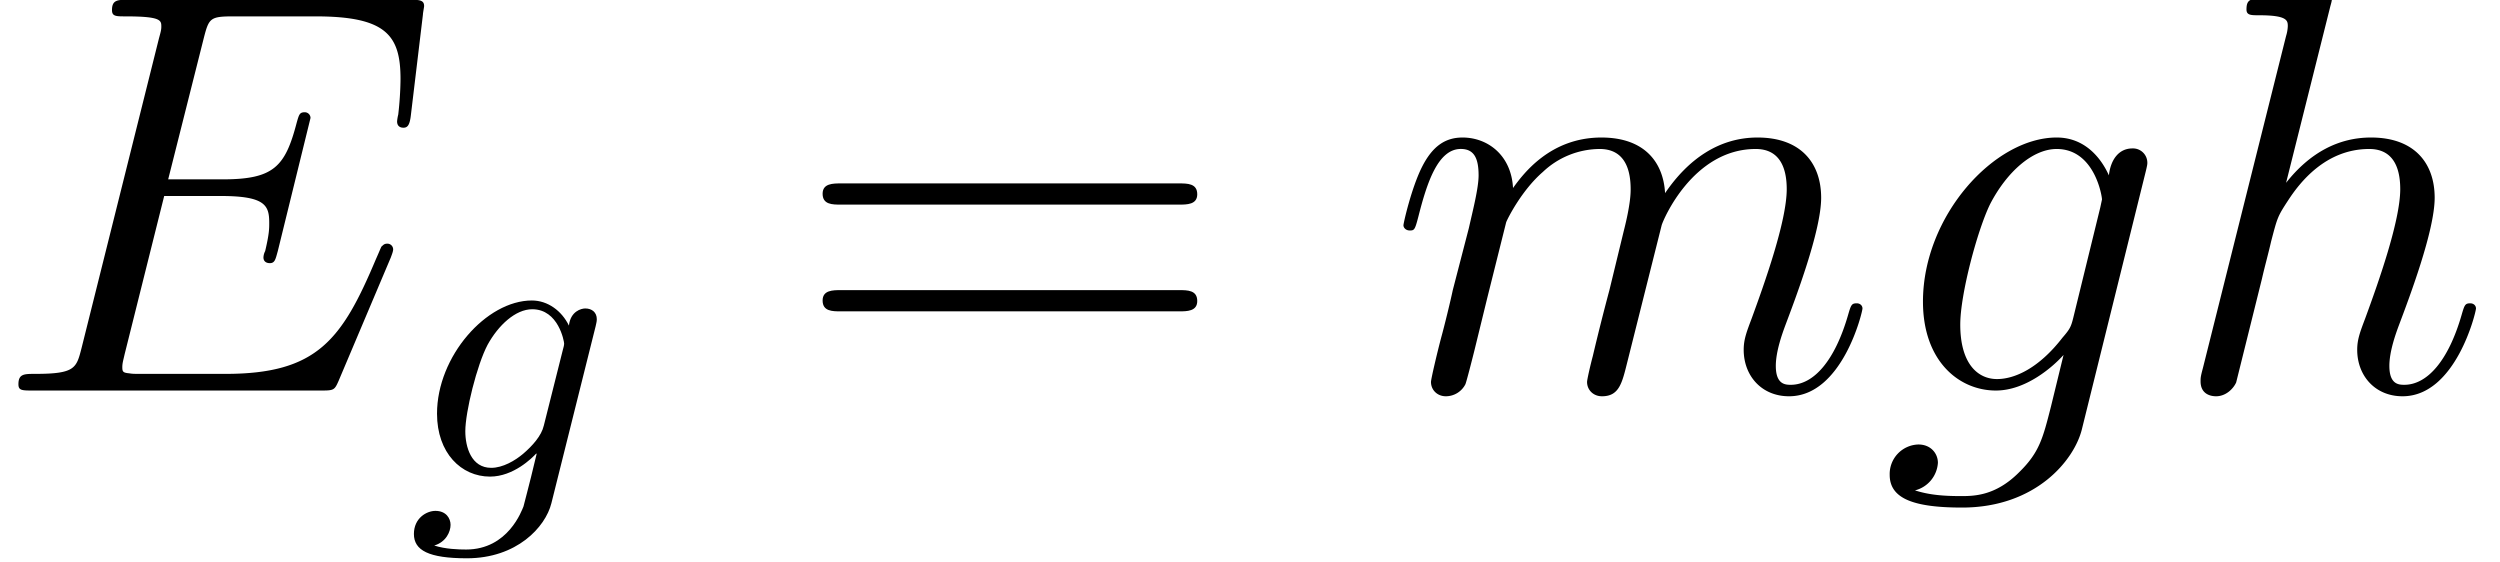 <svg height="21.171" viewBox="0 0 70.643 15.879" width="94.191" xmlns="http://www.w3.org/2000/svg" xmlns:xlink="http://www.w3.org/1999/xlink"><defs><path d="M10.008-3.34c.014-.044.058-.145.058-.202a.144.144 0 0 0-.144-.144c-.058 0-.087.014-.13.057-.029.015-.029.043-.158.331-.85 2.016-1.47 2.88-3.773 2.88H3.758c-.201 0-.23 0-.316-.014-.159-.014-.173-.043-.173-.158 0-.101.029-.188.057-.317l.994-3.975h1.426c1.123 0 1.21.245 1.21.677 0 .144 0 .274-.102.706a.375.375 0 0 0-.043.158c0 .101.072.144.159.144.13 0 .144-.1.201-.302l.821-3.341a.144.144 0 0 0-.144-.144c-.13 0-.144.058-.202.26C7.358-5.617 7.07-5.3 5.79-5.3H4.42l.893-3.543c.13-.504.158-.547.748-.547h2.06c1.77 0 2.13.475 2.13 1.57 0 .014 0 .417-.057.893a1.063 1.063 0 0 0-.029.172c0 .116.072.159.159.159.1 0 .158-.058.187-.317l.302-2.52c0-.043.03-.187.03-.216 0-.158-.13-.158-.39-.158H3.427c-.273 0-.417 0-.417.259 0 .158.1.158.345.158.893 0 .893.101.893.26 0 .071-.014.129-.058.287L2.246-1.066c-.13.504-.158.648-1.166.648-.274 0-.418 0-.418.26C.662 0 .75 0 1.037 0h7.229c.316 0 .33-.014.432-.245l1.31-3.096z" id="a"/><path d="M4.867-1.829c-.057.23-.086.288-.273.504-.59.763-1.196 1.037-1.642 1.037-.475 0-.922-.374-.922-1.368 0-.763.432-2.376.75-3.024.417-.806 1.065-1.382 1.67-1.382.95 0 1.137 1.18 1.137 1.267l-.043.201-.677 2.765zM5.76-5.4c-.187-.418-.59-.95-1.31-.95-1.57 0-3.356 1.972-3.356 4.118C1.094-.734 2.002 0 2.924 0c.762 0 1.44-.605 1.698-.893L4.306.403c-.202.792-.288 1.152-.807 1.656-.59.59-1.137.59-1.454.59-.432 0-.792-.028-1.152-.143a.764.764 0 0 0 .576-.692c0-.23-.173-.46-.49-.46a.741.741 0 0 0-.72.763c0 .59.59.82 1.815.82 1.857 0 2.822-1.195 3.01-1.972l1.598-6.451c.043-.173.043-.202.043-.23a.36.36 0 0 0-.375-.36c-.345 0-.547.287-.59.676z" id="e"/><path d="M4.046-9.634c.015-.057.044-.144.044-.216 0-.144-.144-.144-.173-.144-.015 0-.72.058-.792.072-.245.015-.461.044-.72.058-.36.029-.461.043-.461.302 0 .144.115.144.317.144.705 0 .72.13.72.274a.94.94 0 0 1-.043.245L.85-.562C.792-.346.792-.317.792-.23c0 .316.245.374.389.374.245 0 .432-.187.504-.346l.648-2.606c.072-.317.158-.62.23-.936.159-.605.159-.62.432-1.037s.922-1.281 2.03-1.281c.577 0 .778.432.778 1.008 0 .806-.561 2.376-.878 3.24-.13.345-.202.532-.202.792 0 .648.447 1.166 1.138 1.166 1.339 0 1.843-2.117 1.843-2.203 0-.072-.058-.13-.144-.13-.13 0-.144.043-.216.288C7.013-.749 6.48-.144 5.904-.144c-.144 0-.374-.014-.374-.475 0-.375.172-.835.23-.994.26-.691.907-2.39.907-3.225 0-.864-.504-1.512-1.598-1.512-.821 0-1.541.388-2.131 1.137l1.108-4.42z" id="f"/><path d="M2.966-4.22c.03-.086.39-.806.922-1.266a2.09 2.09 0 0 1 1.426-.576c.576 0 .777.432.777 1.008 0 .086 0 .374-.173 1.05l-.36 1.484a56.7 56.7 0 0 0-.417 1.656c-.058.216-.144.59-.144.648 0 .202.158.36.374.36.432 0 .504-.331.634-.85l.864-3.441c.029-.115.777-1.915 2.361-1.915.576 0 .778.432.778 1.008 0 .806-.562 2.376-.878 3.24-.13.345-.202.532-.202.792 0 .648.446 1.166 1.138 1.166 1.339 0 1.843-2.117 1.843-2.203 0-.072-.058-.13-.144-.13-.13 0-.144.043-.216.288-.331 1.152-.864 1.757-1.44 1.757-.144 0-.375-.014-.375-.475 0-.375.173-.835.23-.994.26-.691.908-2.39.908-3.225 0-.864-.504-1.512-1.598-1.512-.965 0-1.743.547-2.319 1.396-.043-.777-.518-1.396-1.598-1.396-1.282 0-1.959.907-2.218 1.267-.043-.821-.633-1.267-1.267-1.267-.418 0-.749.201-1.022.748-.26.519-.461 1.397-.461 1.455s.057.13.158.13c.115 0 .13-.015.216-.346.216-.85.49-1.7 1.066-1.7.331 0 .446.231.446.663 0 .317-.144.878-.245 1.325L1.627-2.52c-.057.274-.216.922-.288 1.18-.1.375-.259 1.052-.259 1.124 0 .202.158.36.374.36a.553.553 0 0 0 .49-.302c.029-.072.158-.576.23-.864l.317-1.296.475-1.901z" id="d"/><path d="M4.71-3.77c.01-.06.03-.11.03-.18 0-.17-.12-.27-.29-.27-.1 0-.37.07-.41.43-.18-.37-.53-.63-.93-.63-1.14 0-2.38 1.4-2.38 2.84C.73-.59 1.34 0 2.06 0c.59 0 1.06-.47 1.16-.58l.01.01C3.02.32 2.9.73 2.9.75c-.04.09-.38 1.08-1.44 1.08-.19 0-.52-.01-.8-.1.3-.09.41-.35.41-.52 0-.16-.11-.35-.38-.35-.22 0-.54.18-.54.58 0 .41.37.61 1.33.61 1.25 0 1.97-.78 2.12-1.38l1.11-4.44zm-1.3 2.49c-.06.26-.29.51-.51.7-.21.18-.52.36-.81.36-.5 0-.65-.52-.65-.92 0-.48.29-1.66.56-2.17.27-.49.7-.89 1.12-.89.66 0 .8.81.8.86s-.02.11-.03.15l-.48 1.91z" id="b"/><path d="M9.72-4.666c.202 0 .46 0 .46-.259 0-.273-.244-.273-.46-.273H1.238c-.201 0-.46 0-.46.259 0 .273.244.273.46.273H9.72zm0 2.679c.202 0 .46 0 .46-.26 0-.273-.244-.273-.46-.273H1.238c-.201 0-.46 0-.46.26 0 .273.244.273.46.273H9.72z" id="c"/></defs><g transform="translate(-63.986 -63.28) scale(1.126)"><use x="56.625" xlink:href="#a" y="66"/><use x="67.062" xlink:href="#b" y="68.16"/><use x="76.691" xlink:href="#c" y="66"/><use x="91.657" xlink:href="#d" y="66"/><use x="103.99" xlink:href="#e" y="66"/><use x="111.259" xlink:href="#f" y="66"/></g></svg>